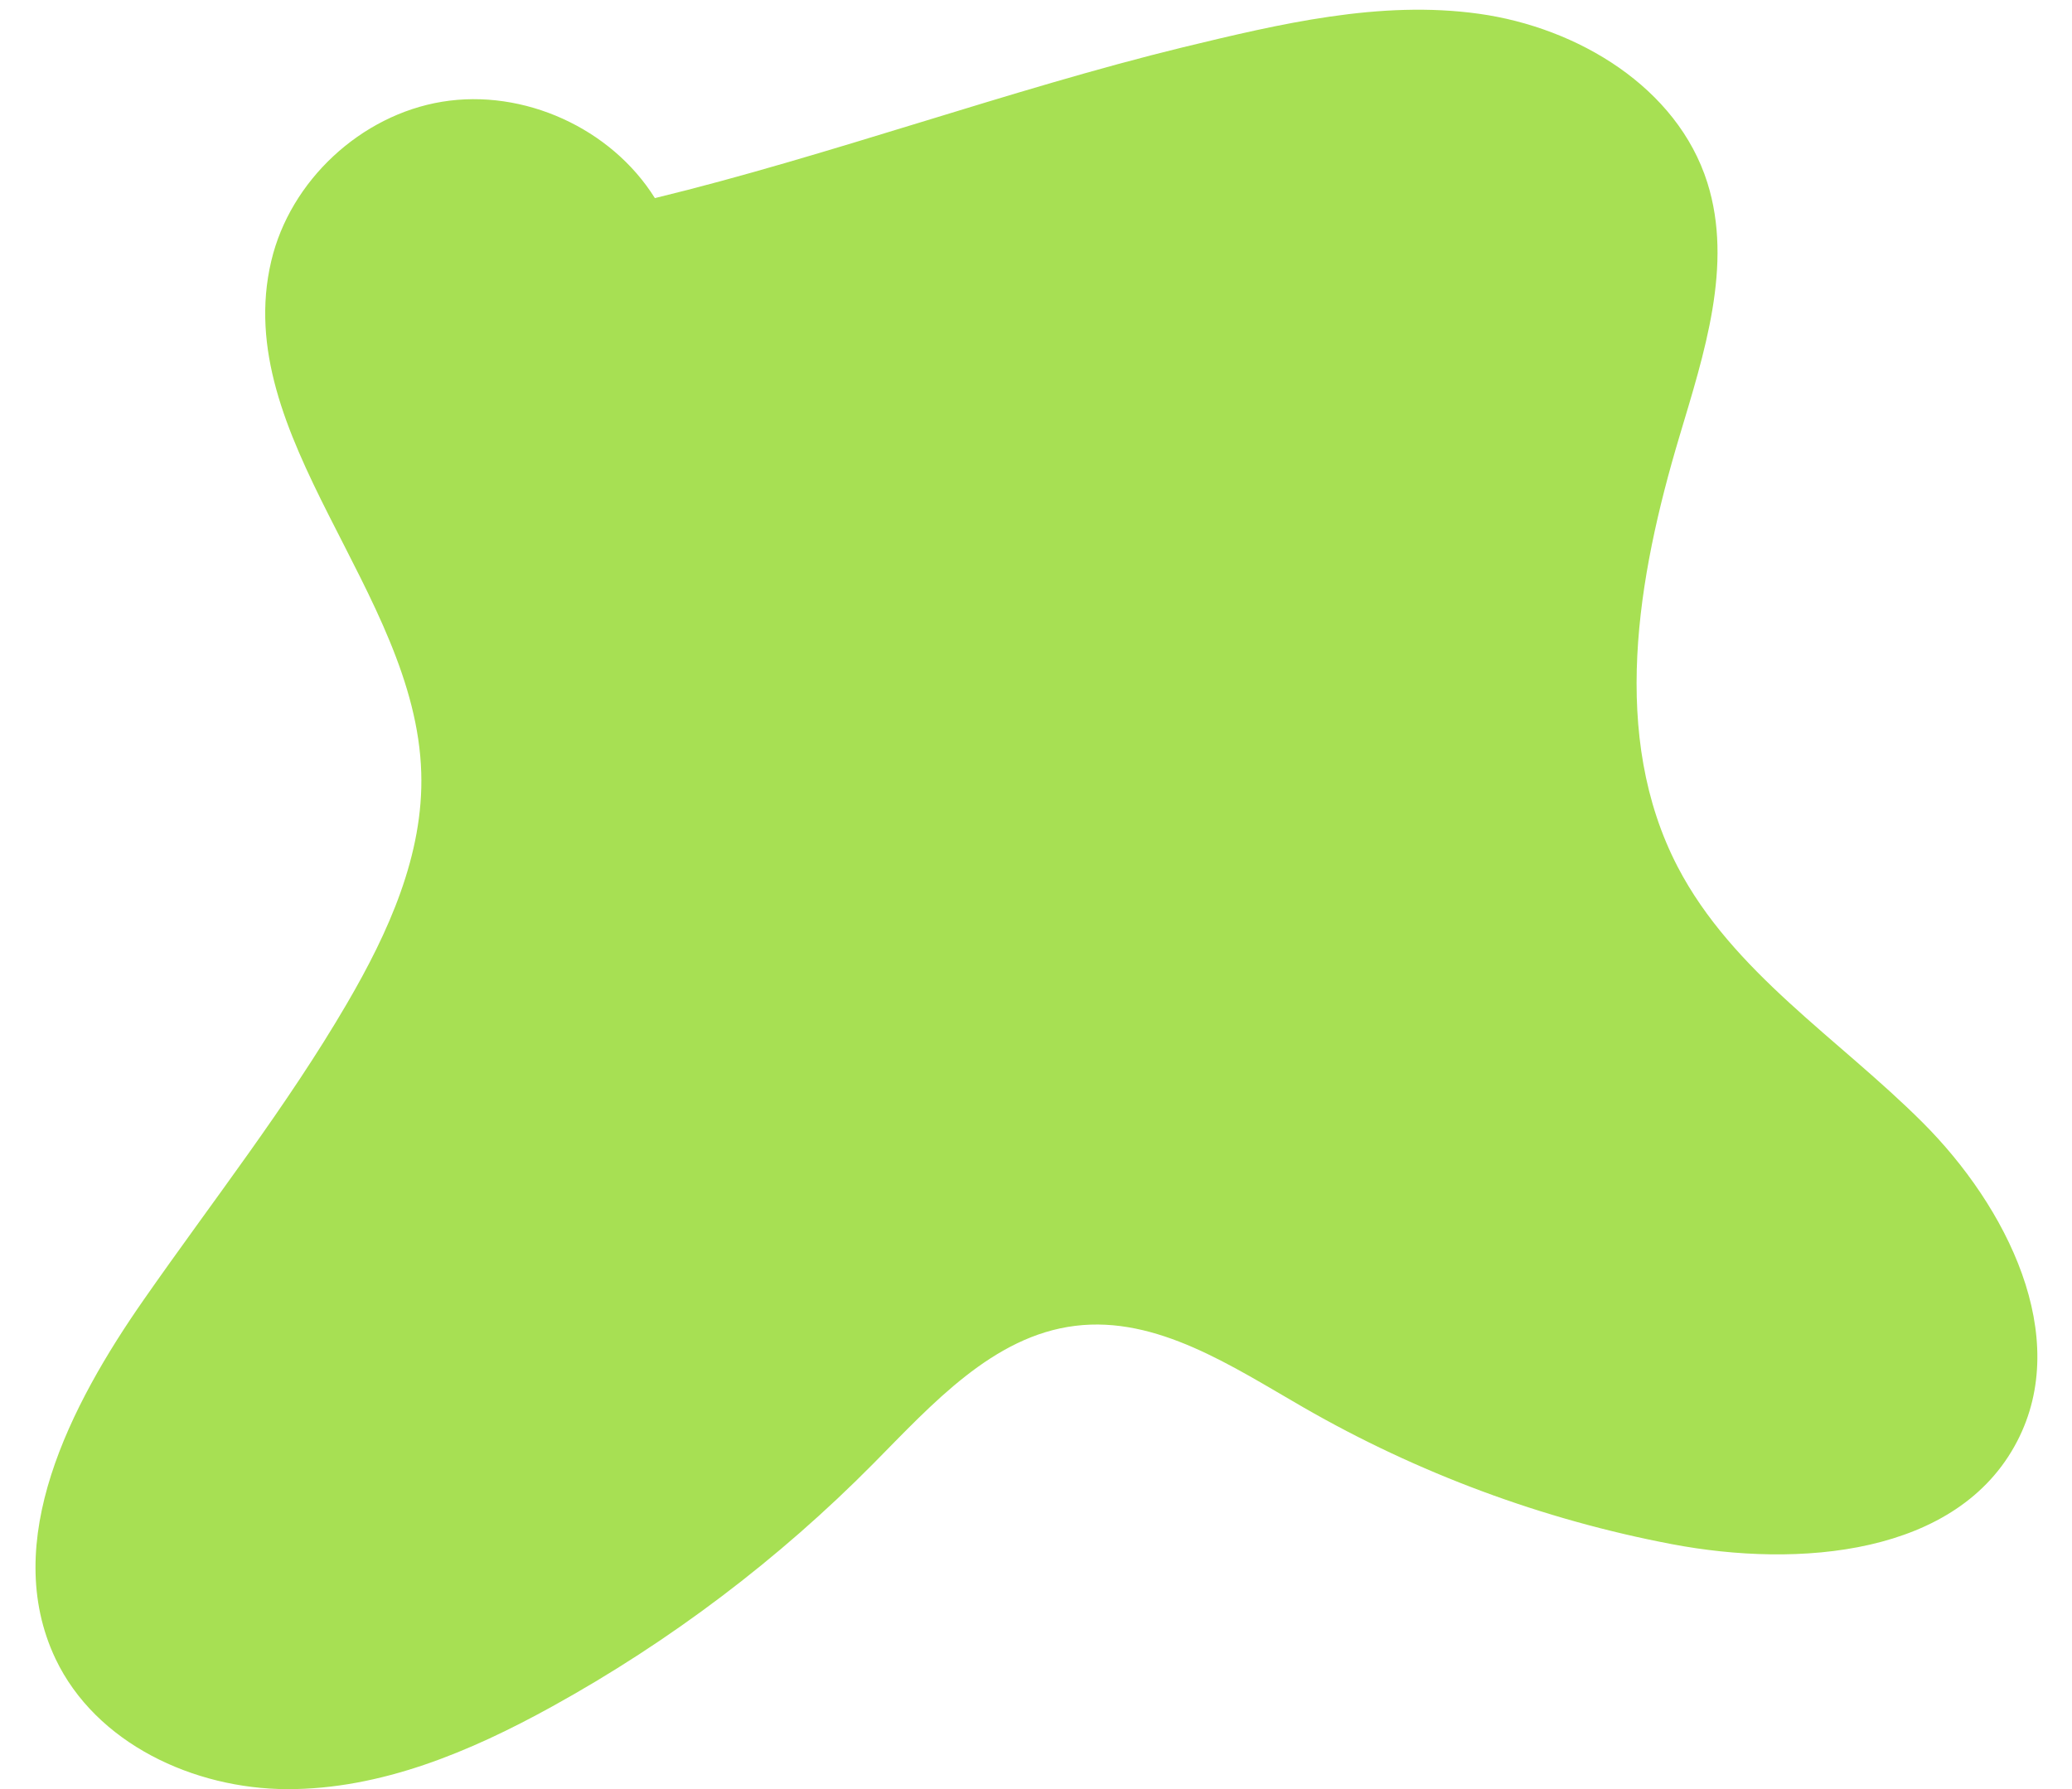 <?xml version="1.0" encoding="UTF-8" standalone="no"?><svg xmlns="http://www.w3.org/2000/svg" xmlns:xlink="http://www.w3.org/1999/xlink" fill="#000000" height="831.9" preserveAspectRatio="xMidYMid meet" version="1" viewBox="58.2 121.8 963.1 831.9" width="963.1" zoomAndPan="magnify"><g id="change1_1"><path d="M362.6,213.9c-20.3-32.5-61-51-98.9-44.8c-37.8,6.2-70.6,36.7-79.4,74C164.9,324.9,251.5,396.9,254,481 c1.2,38.1-15.3,74.4-34.5,107.3c-28,48-62.5,91.9-94.3,137.5C90.7,775.2,58.2,838.5,84,893c18.7,39.3,64.2,60.5,107.7,60.6 s85.1-17.4,123.1-38.4c54.9-30.3,105.4-68.5,149.4-113c27.2-27.5,55.5-59.3,93.8-64c38-4.7,73,18.9,106.2,38 c53,30.5,111.1,52.1,171.1,63.5c58.9,11.2,132.9,5.4,160.5-47.8c25.5-49-4.8-109.1-43.9-148.2s-88.4-69.9-113.9-118.9 c-31.5-60.7-18.8-134.4,0.8-200c11.5-38.6,25.1-79.7,13-118.1c-14-44.3-60.2-72.1-106.2-78.5c-46-6.4-92.5,4.7-137.6,15.6 C528.1,163.3,442.6,194.5,362.6,213.9" fill="#a7e053"/></g></svg>
